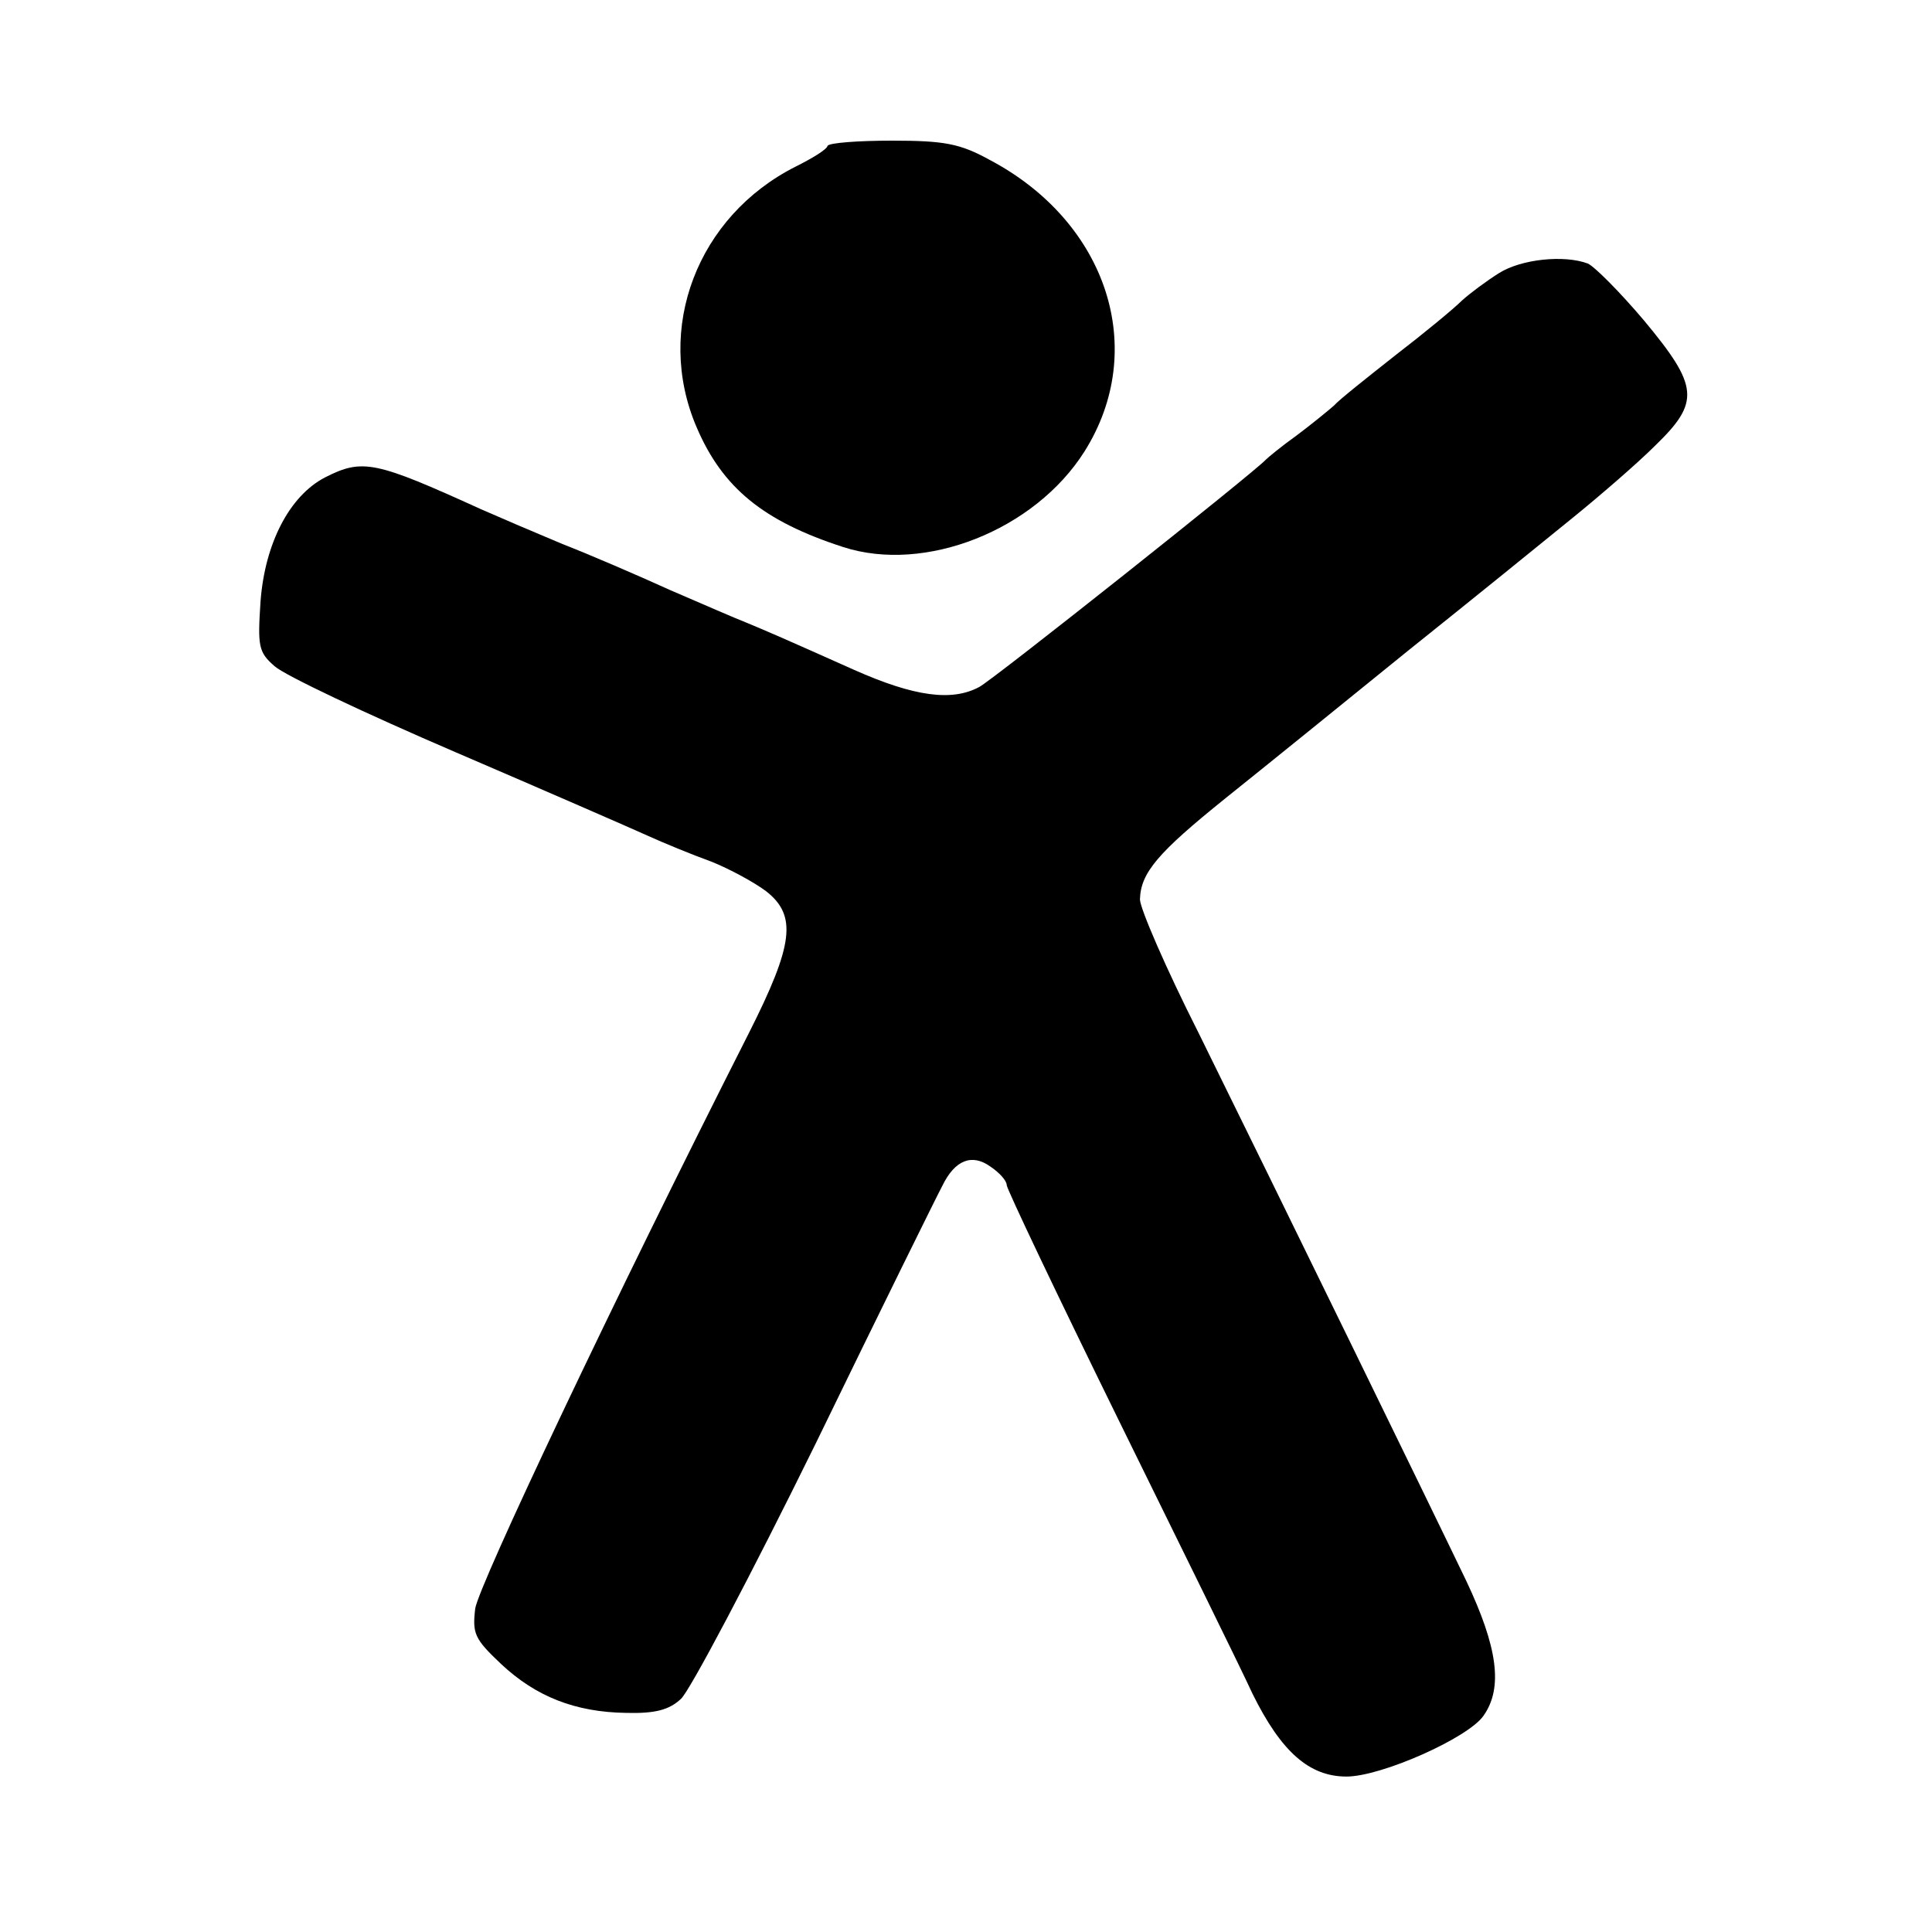 <?xml version="1.0" standalone="no"?>
<!DOCTYPE svg PUBLIC "-//W3C//DTD SVG 20010904//EN"
 "http://www.w3.org/TR/2001/REC-SVG-20010904/DTD/svg10.dtd">
<svg version="1.0" xmlns="http://www.w3.org/2000/svg"
 width="261pt" height="261pt" viewBox="0 0 261 261"
 preserveAspectRatio="xMidYMid meet">
<g transform="translate(0,261) scale(0.1,-0.1)"
fill="#000000" stroke="none">
<path d="M1118 2413 c-1 -5 -21 -17 -43 -28 -133 -67 -191 -219 -134 -352 35
-82 90 -127 198 -162 111 -36 259 23 326 129 87 138 31 310 -128 394 -40 22
-61 26 -132 26 -46 0 -85 -3 -87 -7z"/>
<path d="M2025 2241 c-16 -10 -39 -27 -50 -37 -11 -11 -51 -44 -90 -74 -38
-30 -76 -60 -83 -68 -8 -7 -30 -25 -50 -40 -21 -15 -39 -30 -42 -33 -13 -15
-368 -297 -387 -307 -37 -20 -88 -13 -169 23 -94 42 -117 52 -146 64 -13 5
-59 25 -103 44 -44 20 -109 48 -145 62 -36 15 -85 36 -110 47 -143 65 -160 69
-211 43 -48 -25 -81 -89 -87 -167 -4 -61 -3 -69 19 -88 13 -12 123 -64 244
-116 121 -52 238 -103 260 -113 22 -10 61 -26 86 -35 25 -10 58 -28 74 -40 42
-33 37 -72 -23 -191 -184 -363 -365 -746 -370 -778 -4 -34 -1 -41 35 -75 47
-44 100 -65 169 -66 39 -1 58 4 74 19 12 11 94 166 182 345 87 179 164 335
171 348 17 35 40 44 65 26 12 -8 22 -19 22 -25 0 -5 68 -148 151 -317 83 -169
165 -335 181 -370 39 -79 77 -112 127 -112 47 0 164 52 185 82 27 38 19 93
-23 182 -47 98 -253 520 -362 741 -44 87 -79 168 -79 180 1 36 24 63 116 137
50 40 160 129 245 198 85 68 185 149 223 180 37 30 88 74 112 98 61 59 59 80
-15 169 -33 39 -67 73 -76 77 -32 12 -90 6 -120 -13z"/>
</g>
</svg>
